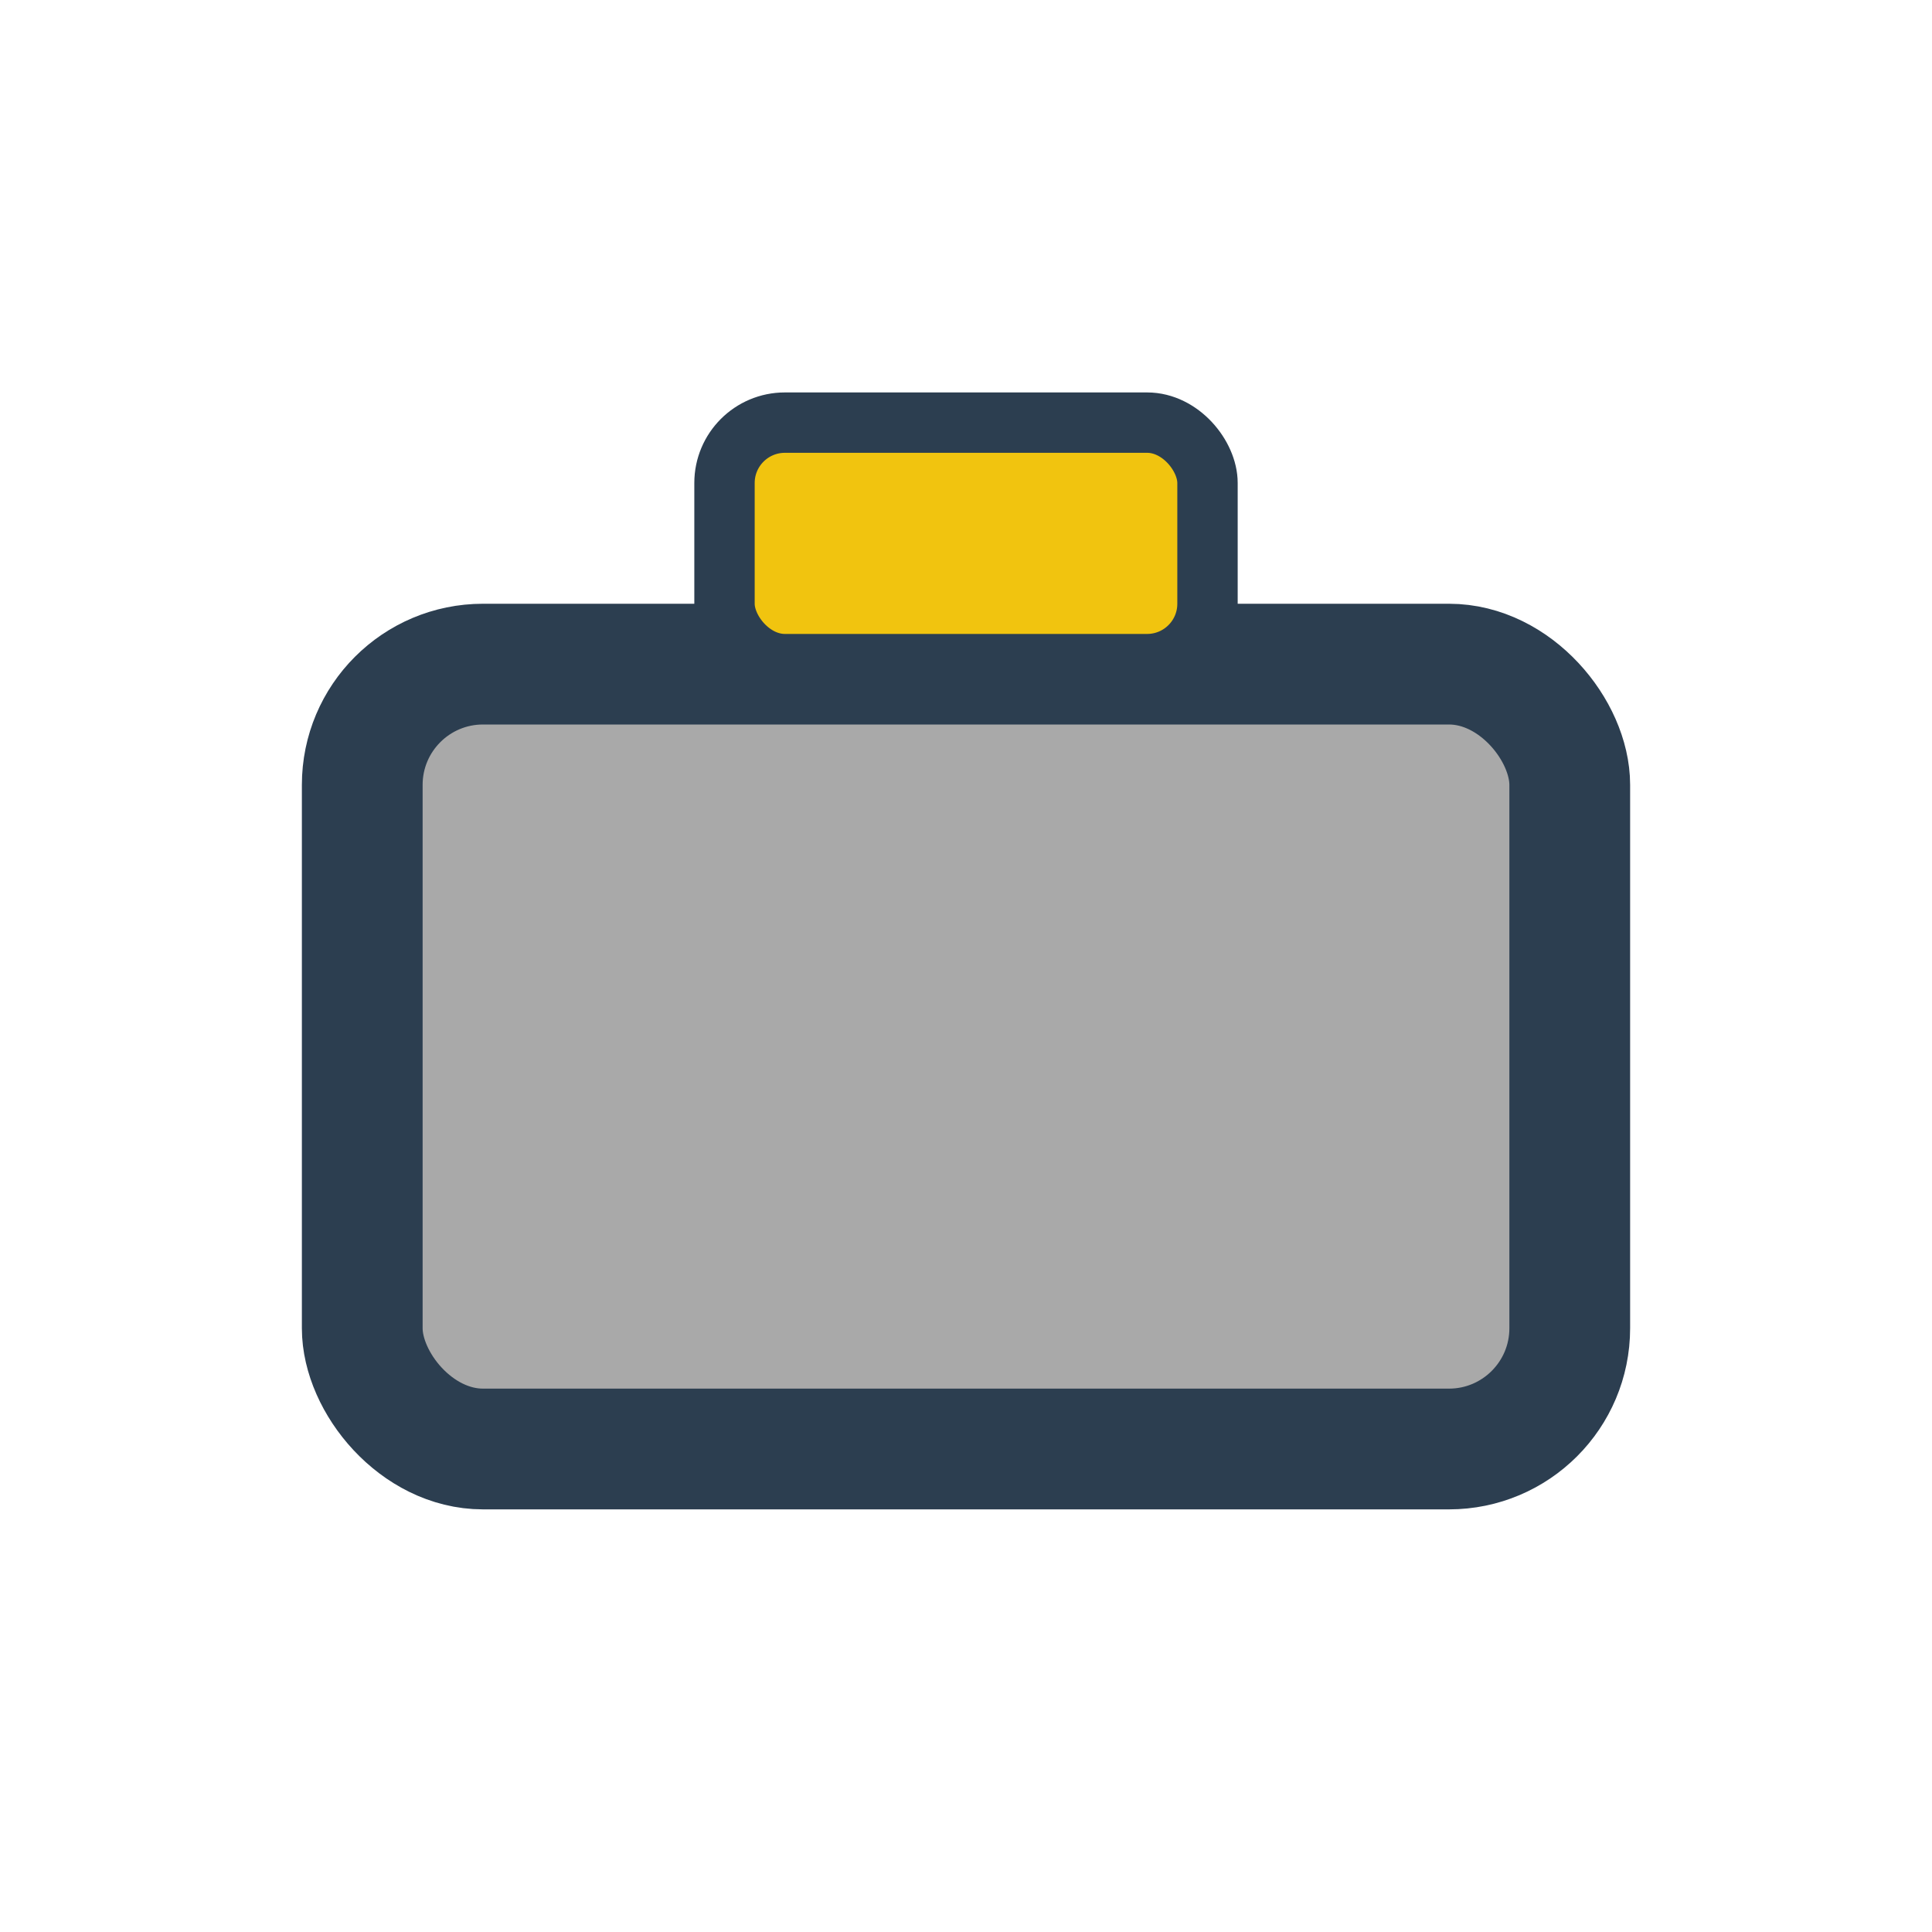 <?xml version="1.0" encoding="UTF-8"?>
<svg xmlns="http://www.w3.org/2000/svg" width="32" height="32" viewBox="0 0 32 32"><rect x="6" y="11" width="20" height="13" rx="2" fill="#A9A9A9" stroke="#2C3E50" stroke-width="2"/><rect x="12" y="7" width="8" height="4" rx="1" fill="#F1C40F" stroke="#2C3E50" stroke-width="1"/></svg>